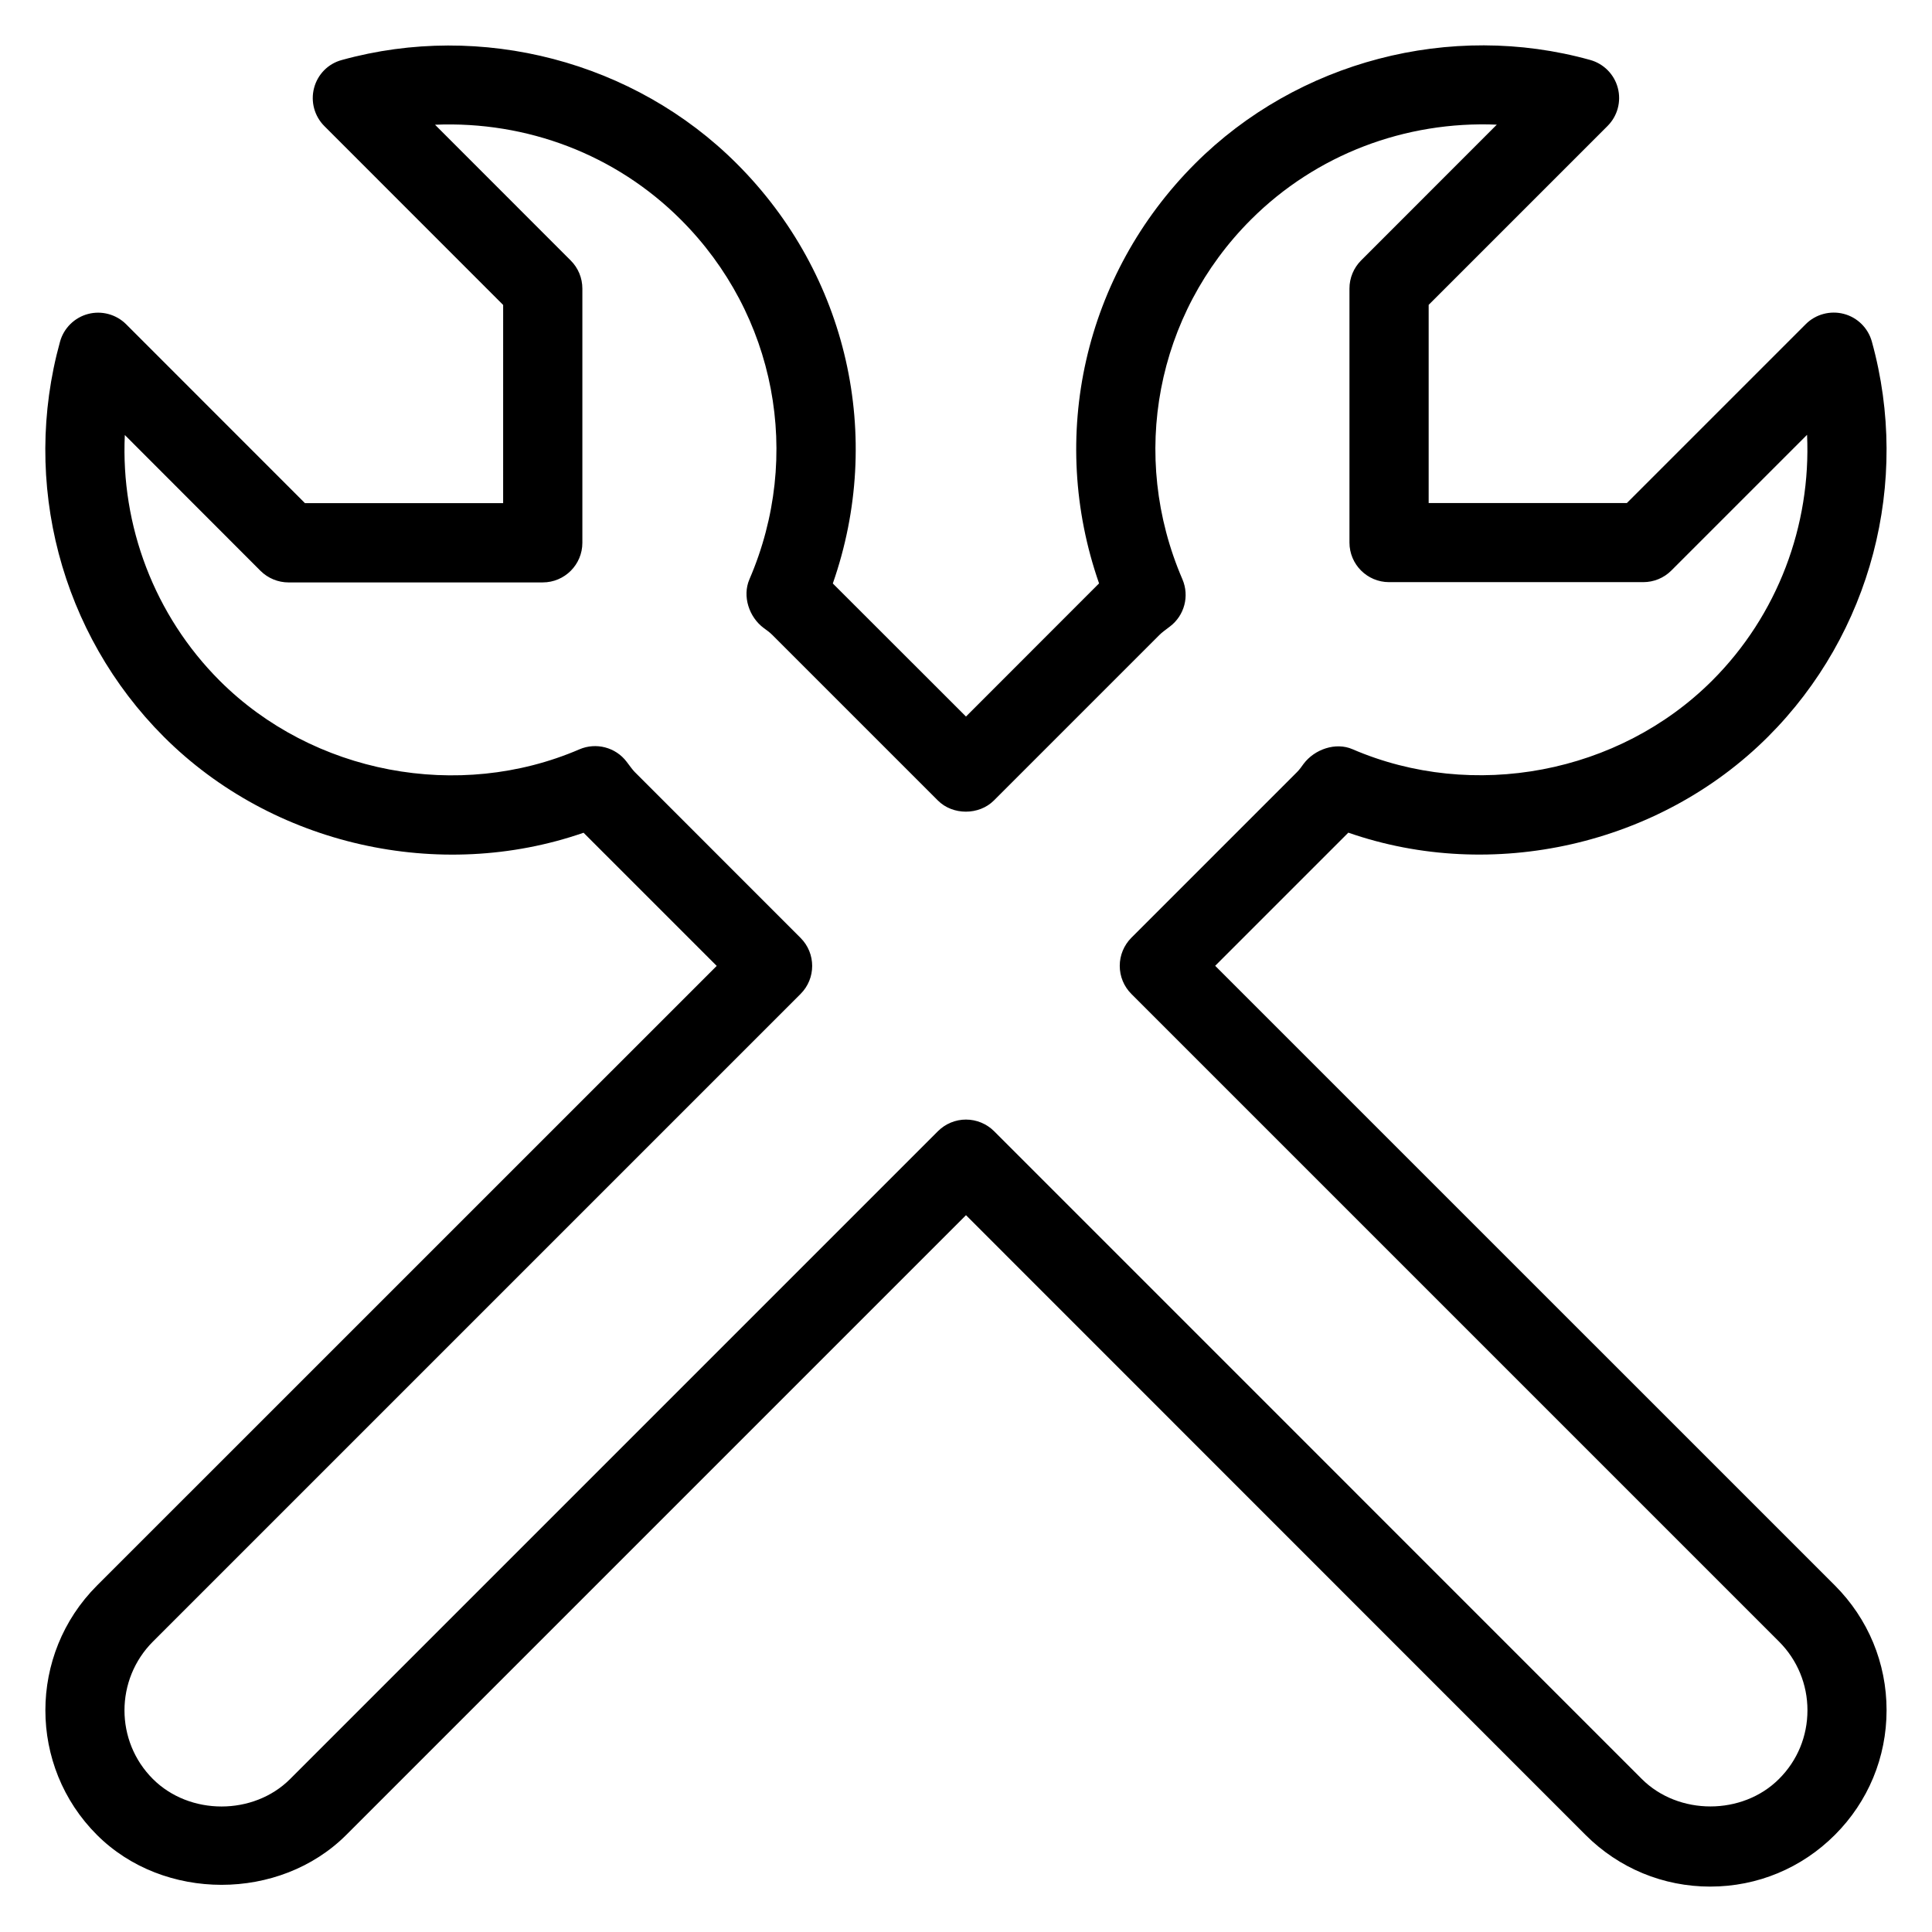 <?xml version="1.0" encoding="UTF-8"?>
<!-- The Best Svg Icon site in the world: iconSvg.co, Visit us! https://iconsvg.co -->
<svg fill="#000000" width="800px" height="800px" version="1.1" viewBox="144 144 512 512" xmlns="http://www.w3.org/2000/svg">
 <path d="m597.26 643.97c-12.492 0-24.203-4.848-33.043-13.664l-164.22-164.27-164.24 164.24c-17.656 17.633-48.43 17.633-66.062 0-18.223-18.199-18.223-47.84 0-66.082l164.24-164.22-35.289-35.289c-38.164 13.246-82.395 3.402-111.24-25.441-27.289-27.289-37.828-67.383-27.5-104.69 0.988-3.59 3.84-6.402 7.43-7.348 3.57-0.945 7.453 0.082 10.098 2.731l47.379 47.398h52.523l0.004-52.52-47.383-47.402c-2.644-2.644-3.672-6.488-2.731-10.078 0.945-3.633 3.738-6.465 7.348-7.43 36.988-10.242 77.566 0.336 104.69 27.48 29.453 29.43 39.047 72.359 25.441 111.24l35.293 35.266 35.266-35.289c-13.582-38.879-3.988-81.785 25.441-111.24 27.145-27.145 67.719-37.766 104.69-27.48 3.59 0.988 6.402 3.82 7.348 7.43 0.945 3.609-0.082 7.43-2.731 10.078l-47.398 47.398v52.523h52.523l47.398-47.398c2.625-2.644 6.508-3.672 10.098-2.731 3.609 0.945 6.445 3.758 7.43 7.348 10.328 37.305-0.211 77.418-27.5 104.69-28.844 28.844-73.156 38.711-111.24 25.441l-35.289 35.289 164.24 164.22c8.816 8.836 13.688 20.57 13.688 33.043 0 12.492-4.871 24.227-13.688 33.043-8.812 8.816-20.527 13.707-33.016 13.707zm-197.26-203.27c2.793 0 5.457 1.113 7.43 3.066l171.65 171.67c9.719 9.719 26.68 9.719 36.379 0 4.871-4.848 7.535-11.316 7.535-18.199 0-6.863-2.688-13.352-7.535-18.199l-171.65-171.65c-1.973-1.973-3.066-4.641-3.066-7.43 0-2.793 1.113-5.457 3.066-7.43l43.914-43.914c0.672-0.672 1.195-1.426 1.742-2.184 2.898-3.863 8.5-5.816 12.953-3.883 31.973 13.793 70.617 6.508 95.324-18.18 17.34-17.32 26.238-41.102 25.148-65.137l-35.98 35.98c-1.973 1.973-4.641 3.066-7.43 3.066h-67.363c-5.793 0-10.496-4.703-10.496-10.496v-67.312c0-2.793 1.113-5.457 3.066-7.43l35.98-36c-24.266-1.008-47.863 7.894-65.137 25.148-25.168 25.148-32.309 62.578-18.18 95.324 1.91 4.449 0.547 9.613-3.316 12.531-1.301 0.988-2.078 1.531-2.769 2.227l-43.875 43.875c-3.945 3.945-10.914 3.945-14.84 0l-43.898-43.898c-0.691-0.691-1.492-1.258-2.246-1.805-3.906-2.894-5.731-8.438-3.801-12.91 14.129-32.746 6.992-70.176-18.18-95.324-17.254-17.254-40.766-26.156-65.137-25.148l35.98 36c1.973 1.973 3.066 4.641 3.066 7.43v67.363c0 5.793-4.703 10.496-10.496 10.496l-67.367 0.004c-2.793 0-5.457-1.113-7.43-3.066l-35.961-36c-1.109 24.016 7.832 47.797 25.148 65.117 24.688 24.664 63.336 31.973 95.328 18.18 4.387-1.891 9.594-0.566 12.512 3.297 0.984 1.301 1.508 2.055 2.16 2.727l43.938 43.957c4.094 4.094 4.094 10.746 0 14.84l-171.65 171.65c-10.035 10.055-10.035 26.387 0 36.398 9.719 9.719 26.68 9.719 36.379 0l171.67-171.67c1.973-1.969 4.641-3.082 7.434-3.082z"/>
</svg>